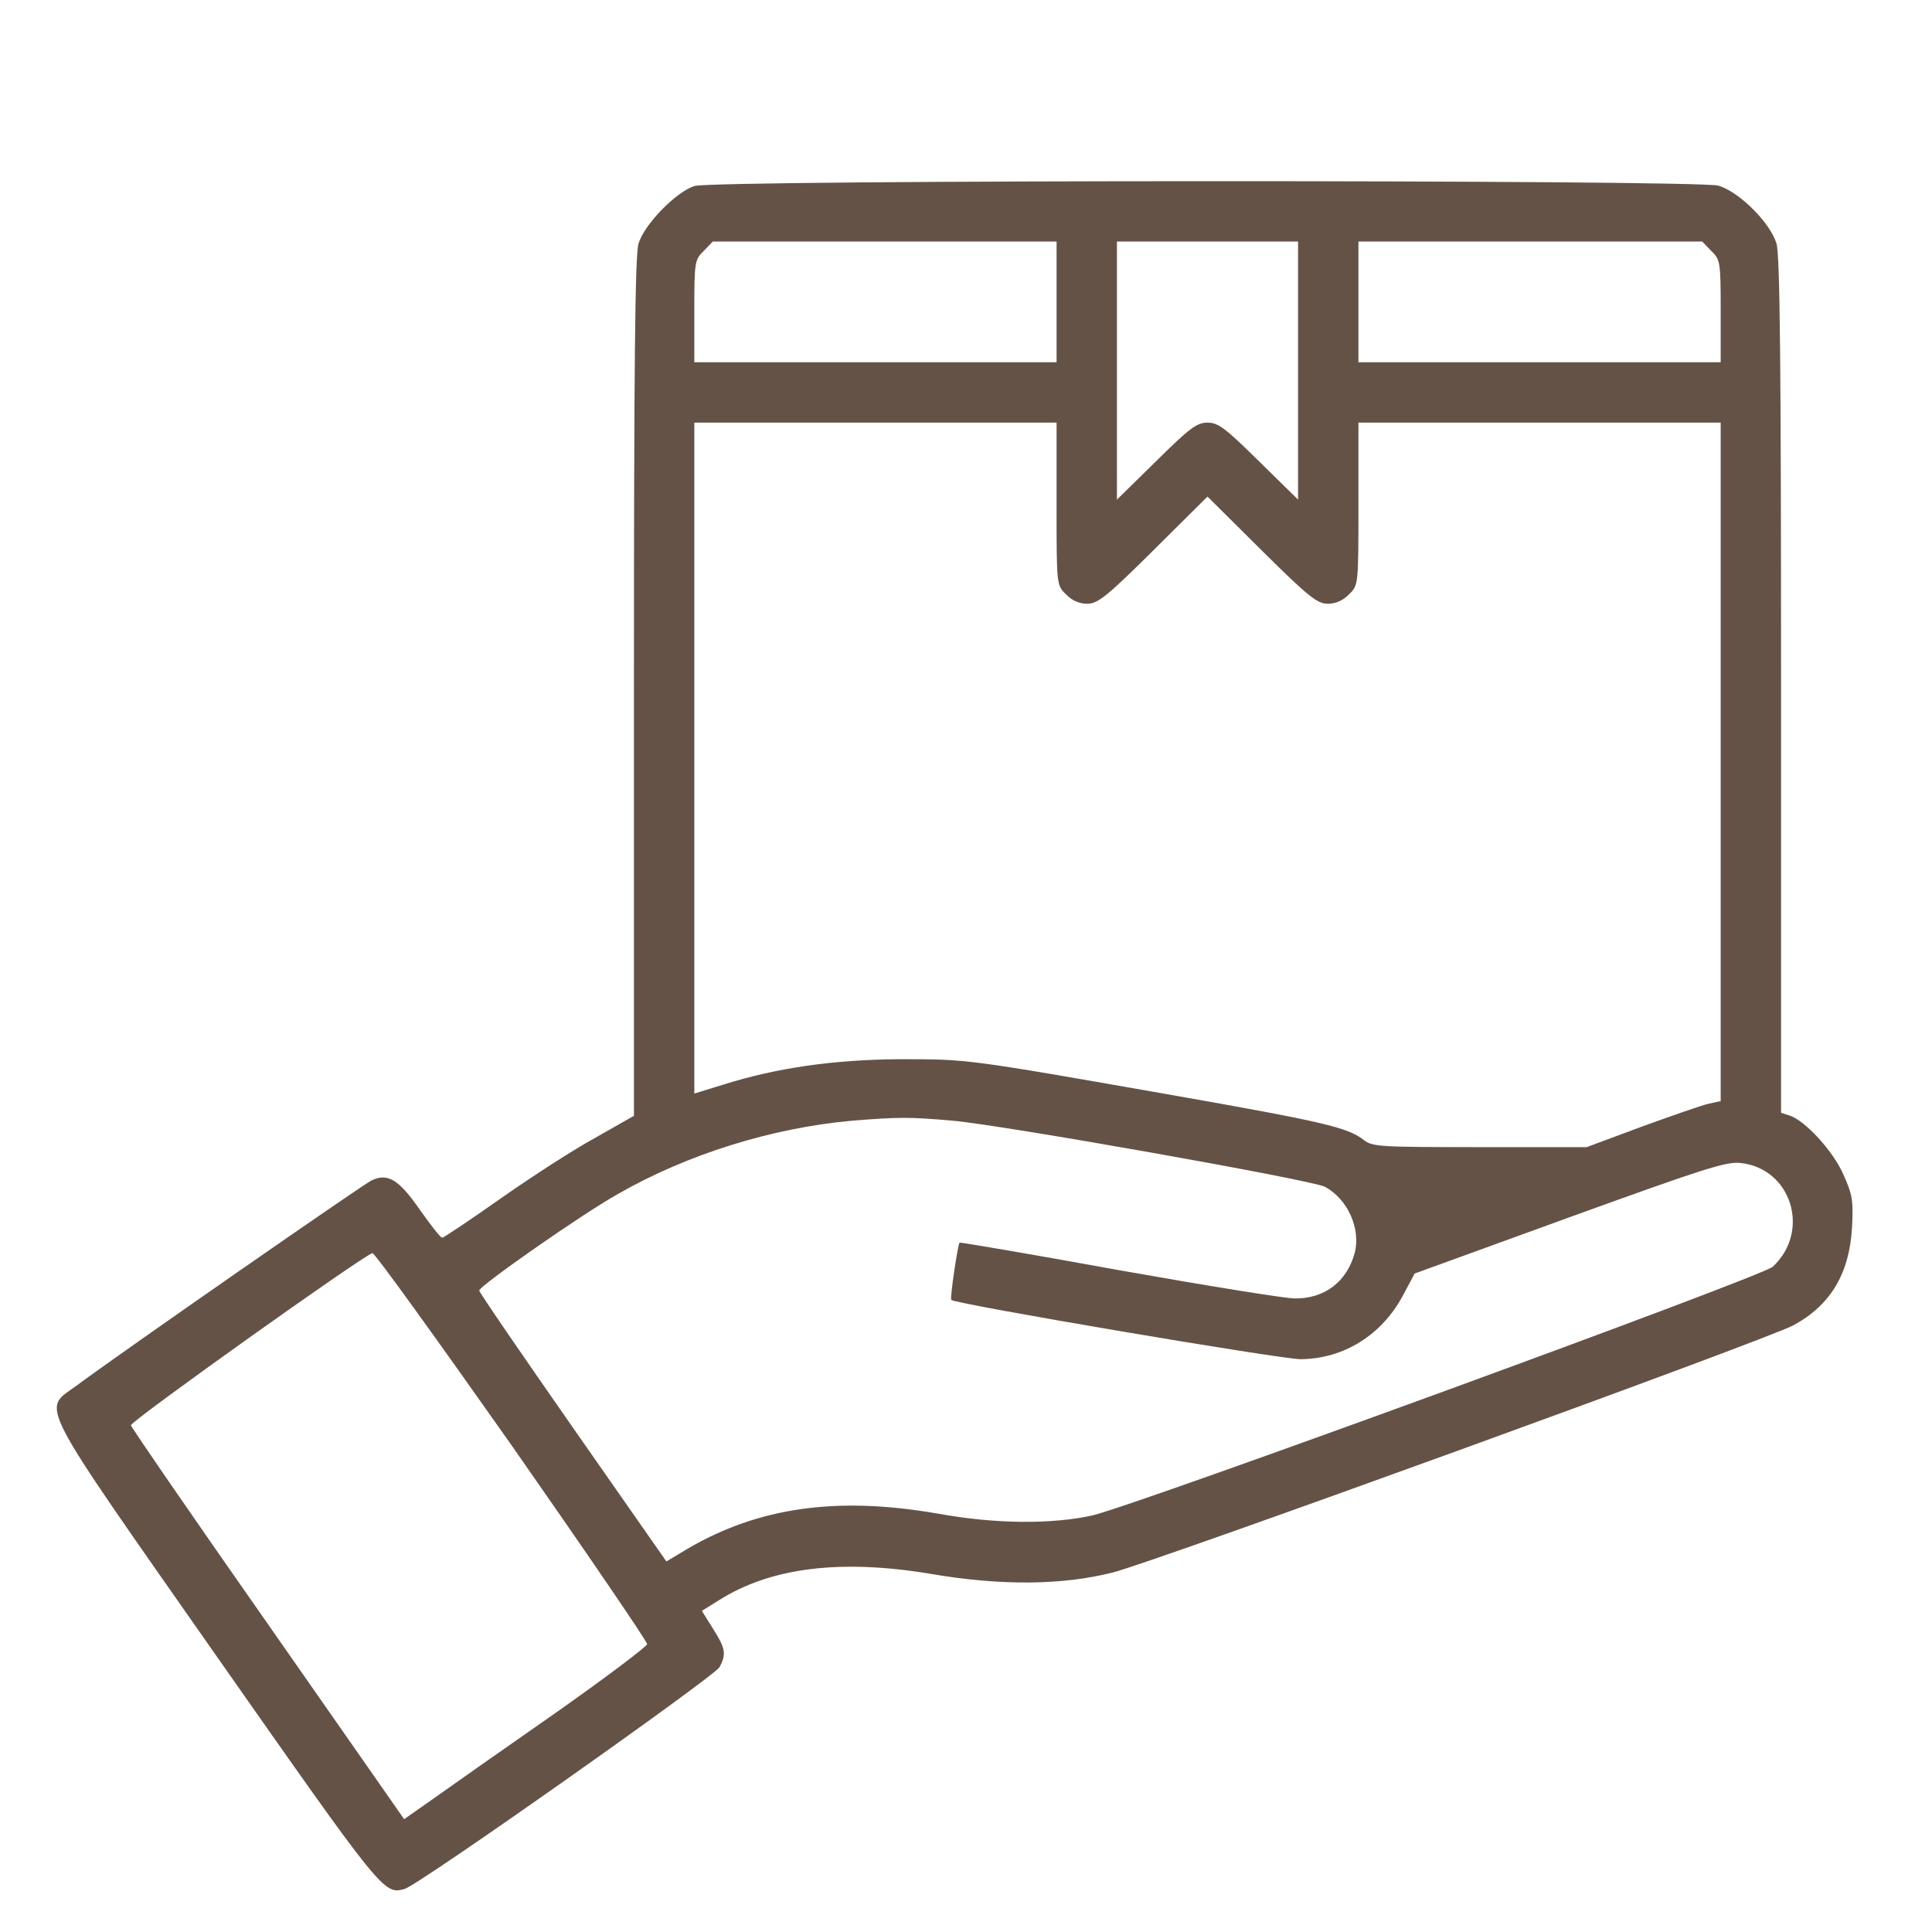 <?xml version="1.0" encoding="UTF-8"?> <svg xmlns="http://www.w3.org/2000/svg" version="1.0" width="512pt" height="512pt" viewBox="0 0 512 512" preserveAspectRatio="xMidYMid meet"><g transform="translate(0,512) scale(0.1,-0.1)" fill="#655246" stroke="none"><path d="M1840 4627 c-49 -16 -133 -102 -148 -153 -9 -31 -12 -314 -12 -1176 l0 -1135 -102 -58 c-57 -31 -170 -104 -251 -161 -81 -57 -151 -104 -155 -104 -5 0 -31 34 -60 75 -55 79 -84 97 -127 77 -23 -11 -671 -461 -782 -544 -92 -67 -114 -24 373 -720 439 -626 441 -629 496 -614 36 9 821 563 835 588 18 34 16 49 -17 101 l-30 48 45 28 c137 87 323 110 562 70 187 -32 350 -30 483 4 116 30 1736 618 1803 655 98 53 148 137 155 258 4 73 1 88 -23 142 -28 63 -102 143 -143 156 l-22 7 0 1131 c0 859 -3 1141 -12 1172 -16 55 -99 138 -154 154 -56 16 -2661 16 -2714 -1z m960 -307 l0 -160 -480 0 -480 0 0 135 c0 131 1 137 25 160 l24 25 456 0 455 0 0 -160z m640 -182 l0 -342 -104 102 c-89 88 -108 102 -136 102 -28 0 -47 -14 -136 -102 l-104 -102 0 342 0 342 240 0 240 0 0 -342z m1095 317 c24 -23 25 -29 25 -160 l0 -135 -480 0 -480 0 0 160 0 160 455 0 456 0 24 -25z m-1735 -670 c0 -216 0 -216 25 -240 15 -16 35 -25 56 -25 28 0 51 18 176 142 l143 142 143 -142 c125 -124 148 -142 176 -142 21 0 41 9 56 25 25 24 25 24 25 240 l0 215 480 0 480 0 0 -899 0 -899 -32 -7 c-18 -4 -98 -32 -178 -61 l-145 -54 -283 0 c-266 0 -285 1 -308 19 -42 33 -105 48 -514 120 -541 95 -535 94 -715 94 -175 -1 -327 -23 -467 -67 l-78 -24 0 889 0 889 480 0 480 0 0 -215z m-275 -1635 c135 -12 951 -157 986 -175 60 -32 96 -111 79 -176 -21 -76 -80 -121 -159 -120 -25 0 -235 34 -466 75 -230 42 -420 74 -422 73 -5 -6 -26 -148 -22 -152 12 -11 872 -157 926 -157 114 1 215 64 271 169 l31 58 410 149 c359 130 415 148 454 144 135 -15 186 -181 85 -275 -28 -26 -1687 -632 -1803 -659 -108 -24 -258 -23 -411 5 -265 46 -474 17 -663 -94 l-55 -33 -248 355 c-136 195 -248 358 -248 363 0 12 273 203 368 256 183 105 408 175 620 194 123 10 154 10 267 0z m-1168 -862 c197 -282 358 -518 358 -525 0 -6 -110 -89 -245 -184 -135 -94 -280 -196 -322 -226 l-77 -54 -361 517 c-199 284 -362 521 -363 527 -2 10 621 454 640 456 6 1 172 -230 370 -511z" fill="#655246"></path></g></svg> 